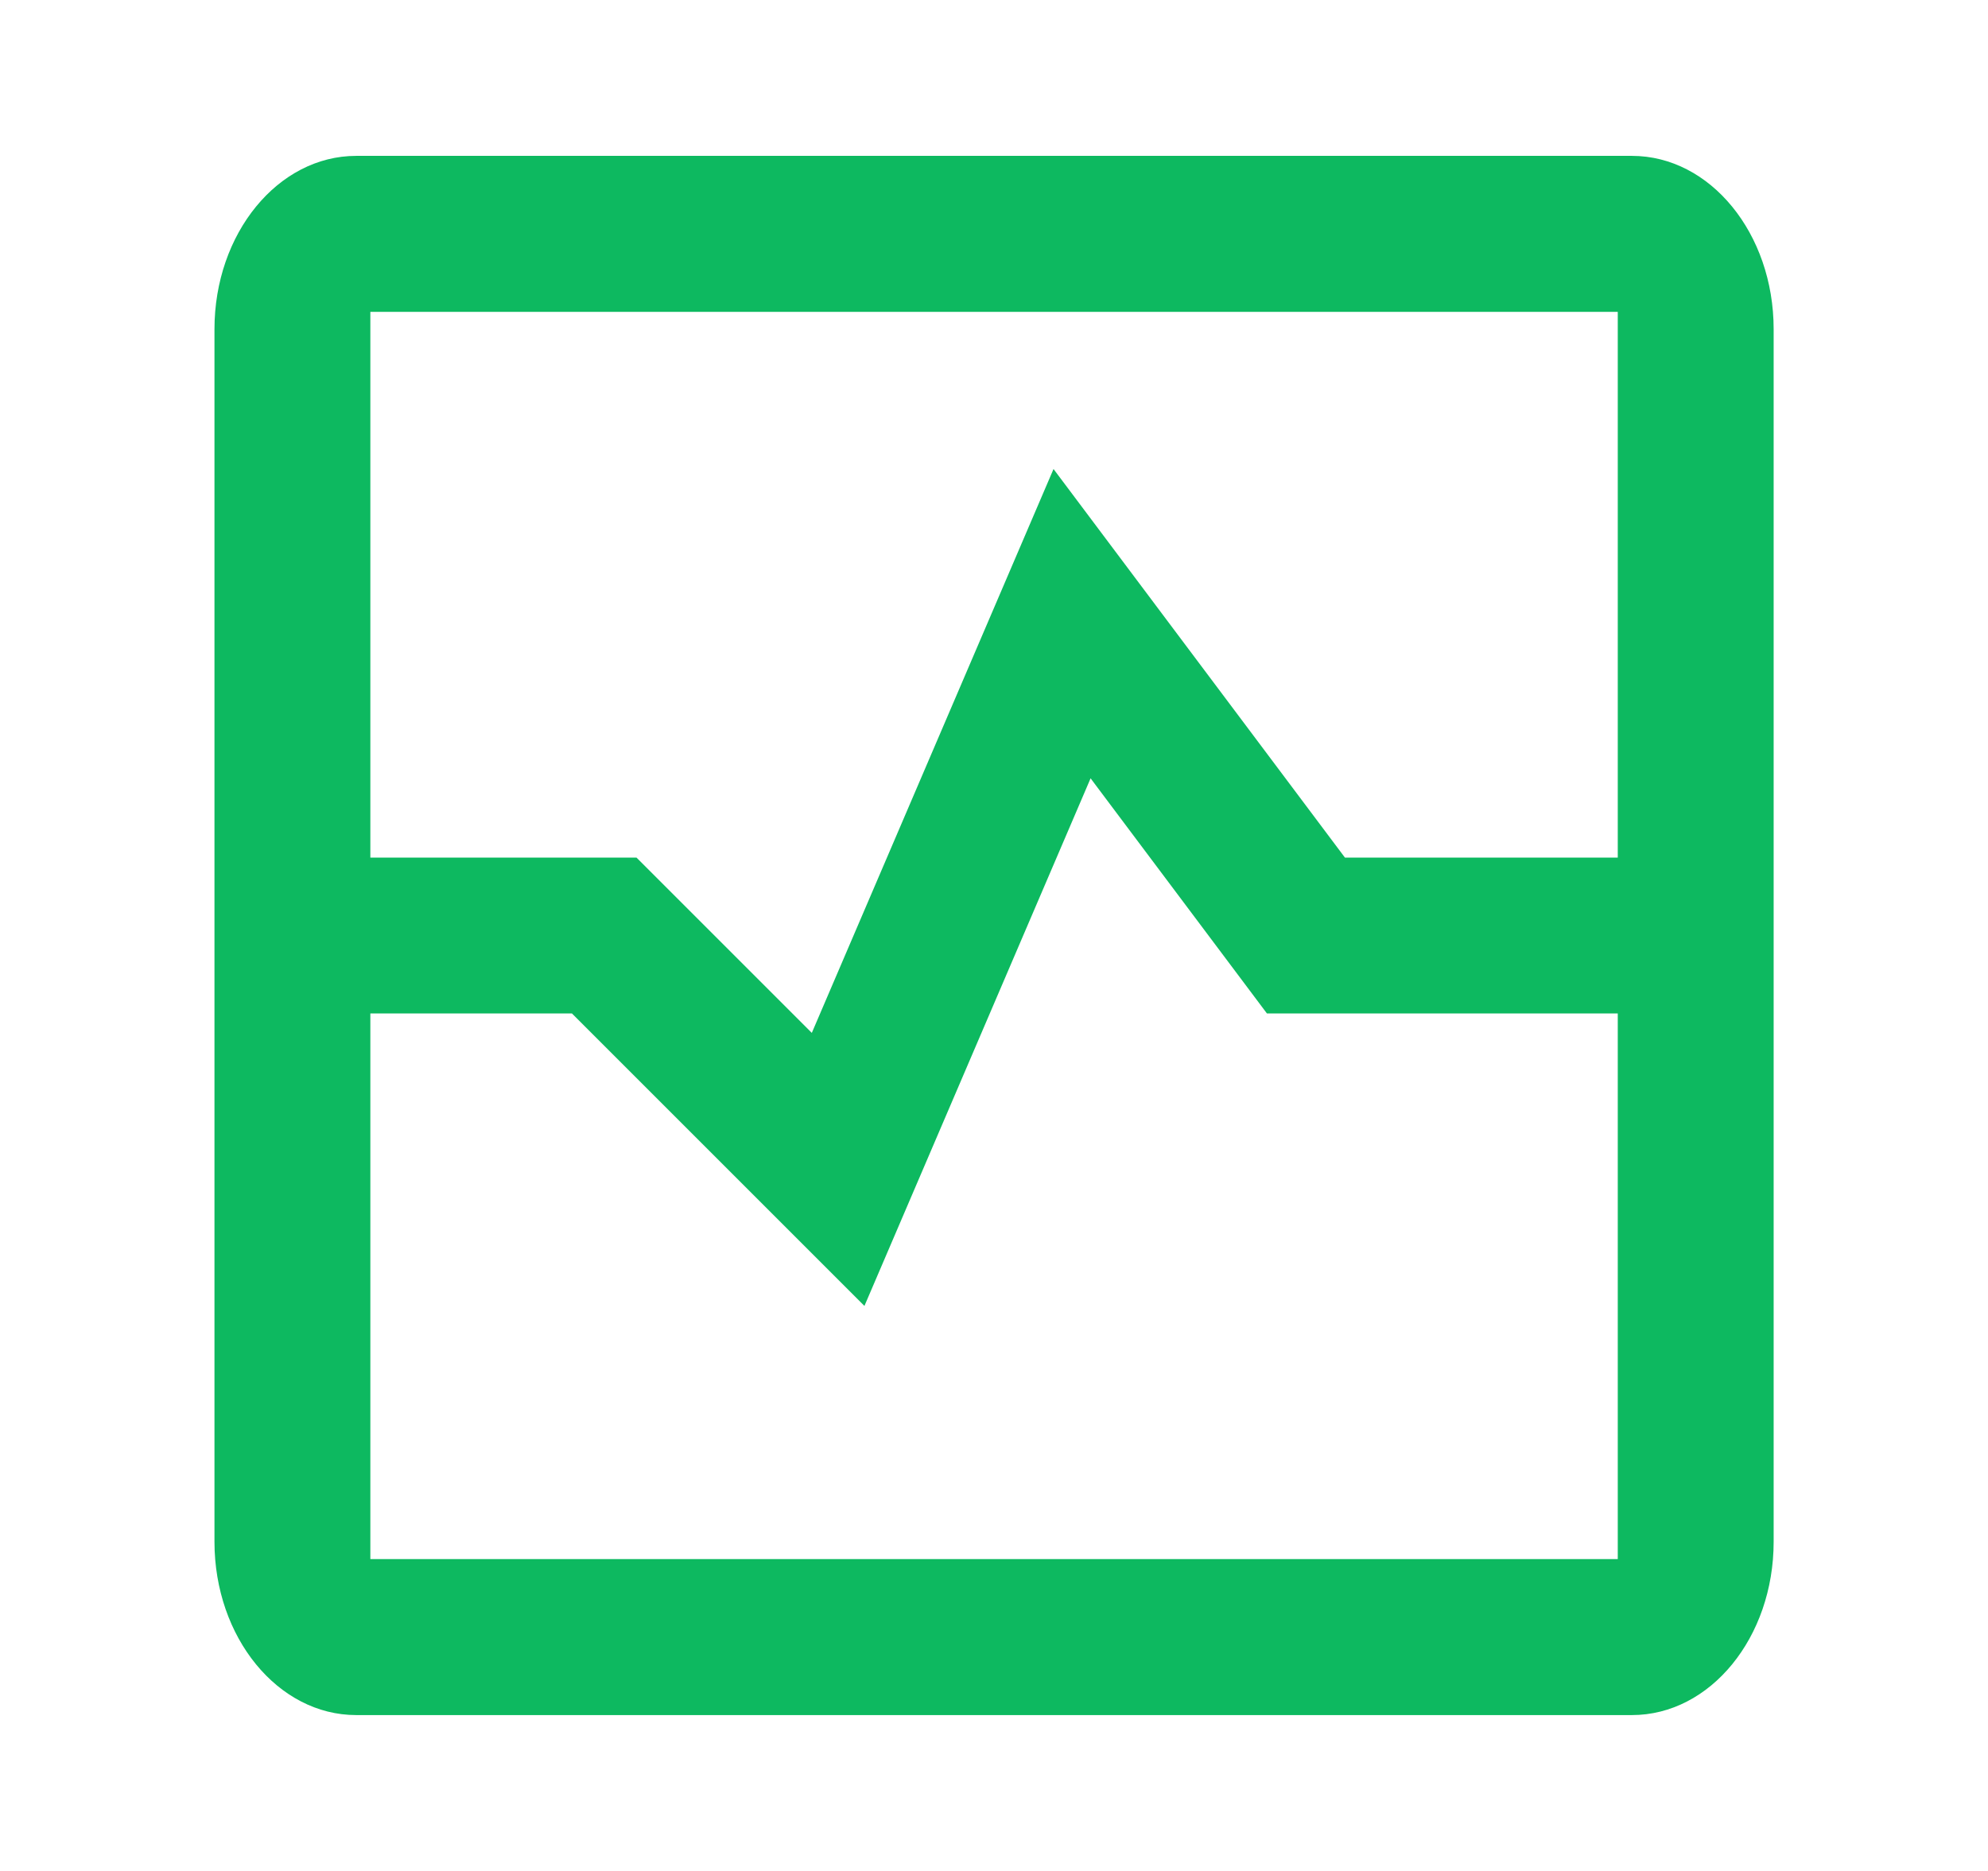 <svg width="17" height="16" viewBox="0 0 17 16" fill="none" xmlns="http://www.w3.org/2000/svg">
<g id="24 / basic / pulse">
<path id="icon" fill-rule="evenodd" clip-rule="evenodd" d="M3.046 1.333H13.955C14.625 1.333 15.167 1.997 15.167 2.815L15.167 7.334V8.667L15.167 13.185C15.167 14.003 14.625 14.667 13.955 14.667H3.046C2.377 14.667 1.834 14.003 1.834 13.185V2.815C1.834 1.997 2.377 1.333 3.046 1.333ZM13.834 7.334V2.667H3.167V7.334H5.443L6.942 8.833L9.009 4.011L11.501 7.334H13.834ZM3.167 8.667H4.891L7.392 11.168L9.326 6.656L10.834 8.667H13.834V13.333H3.167V8.667Z" fill="#0DB960"/>
</g>
</svg>
